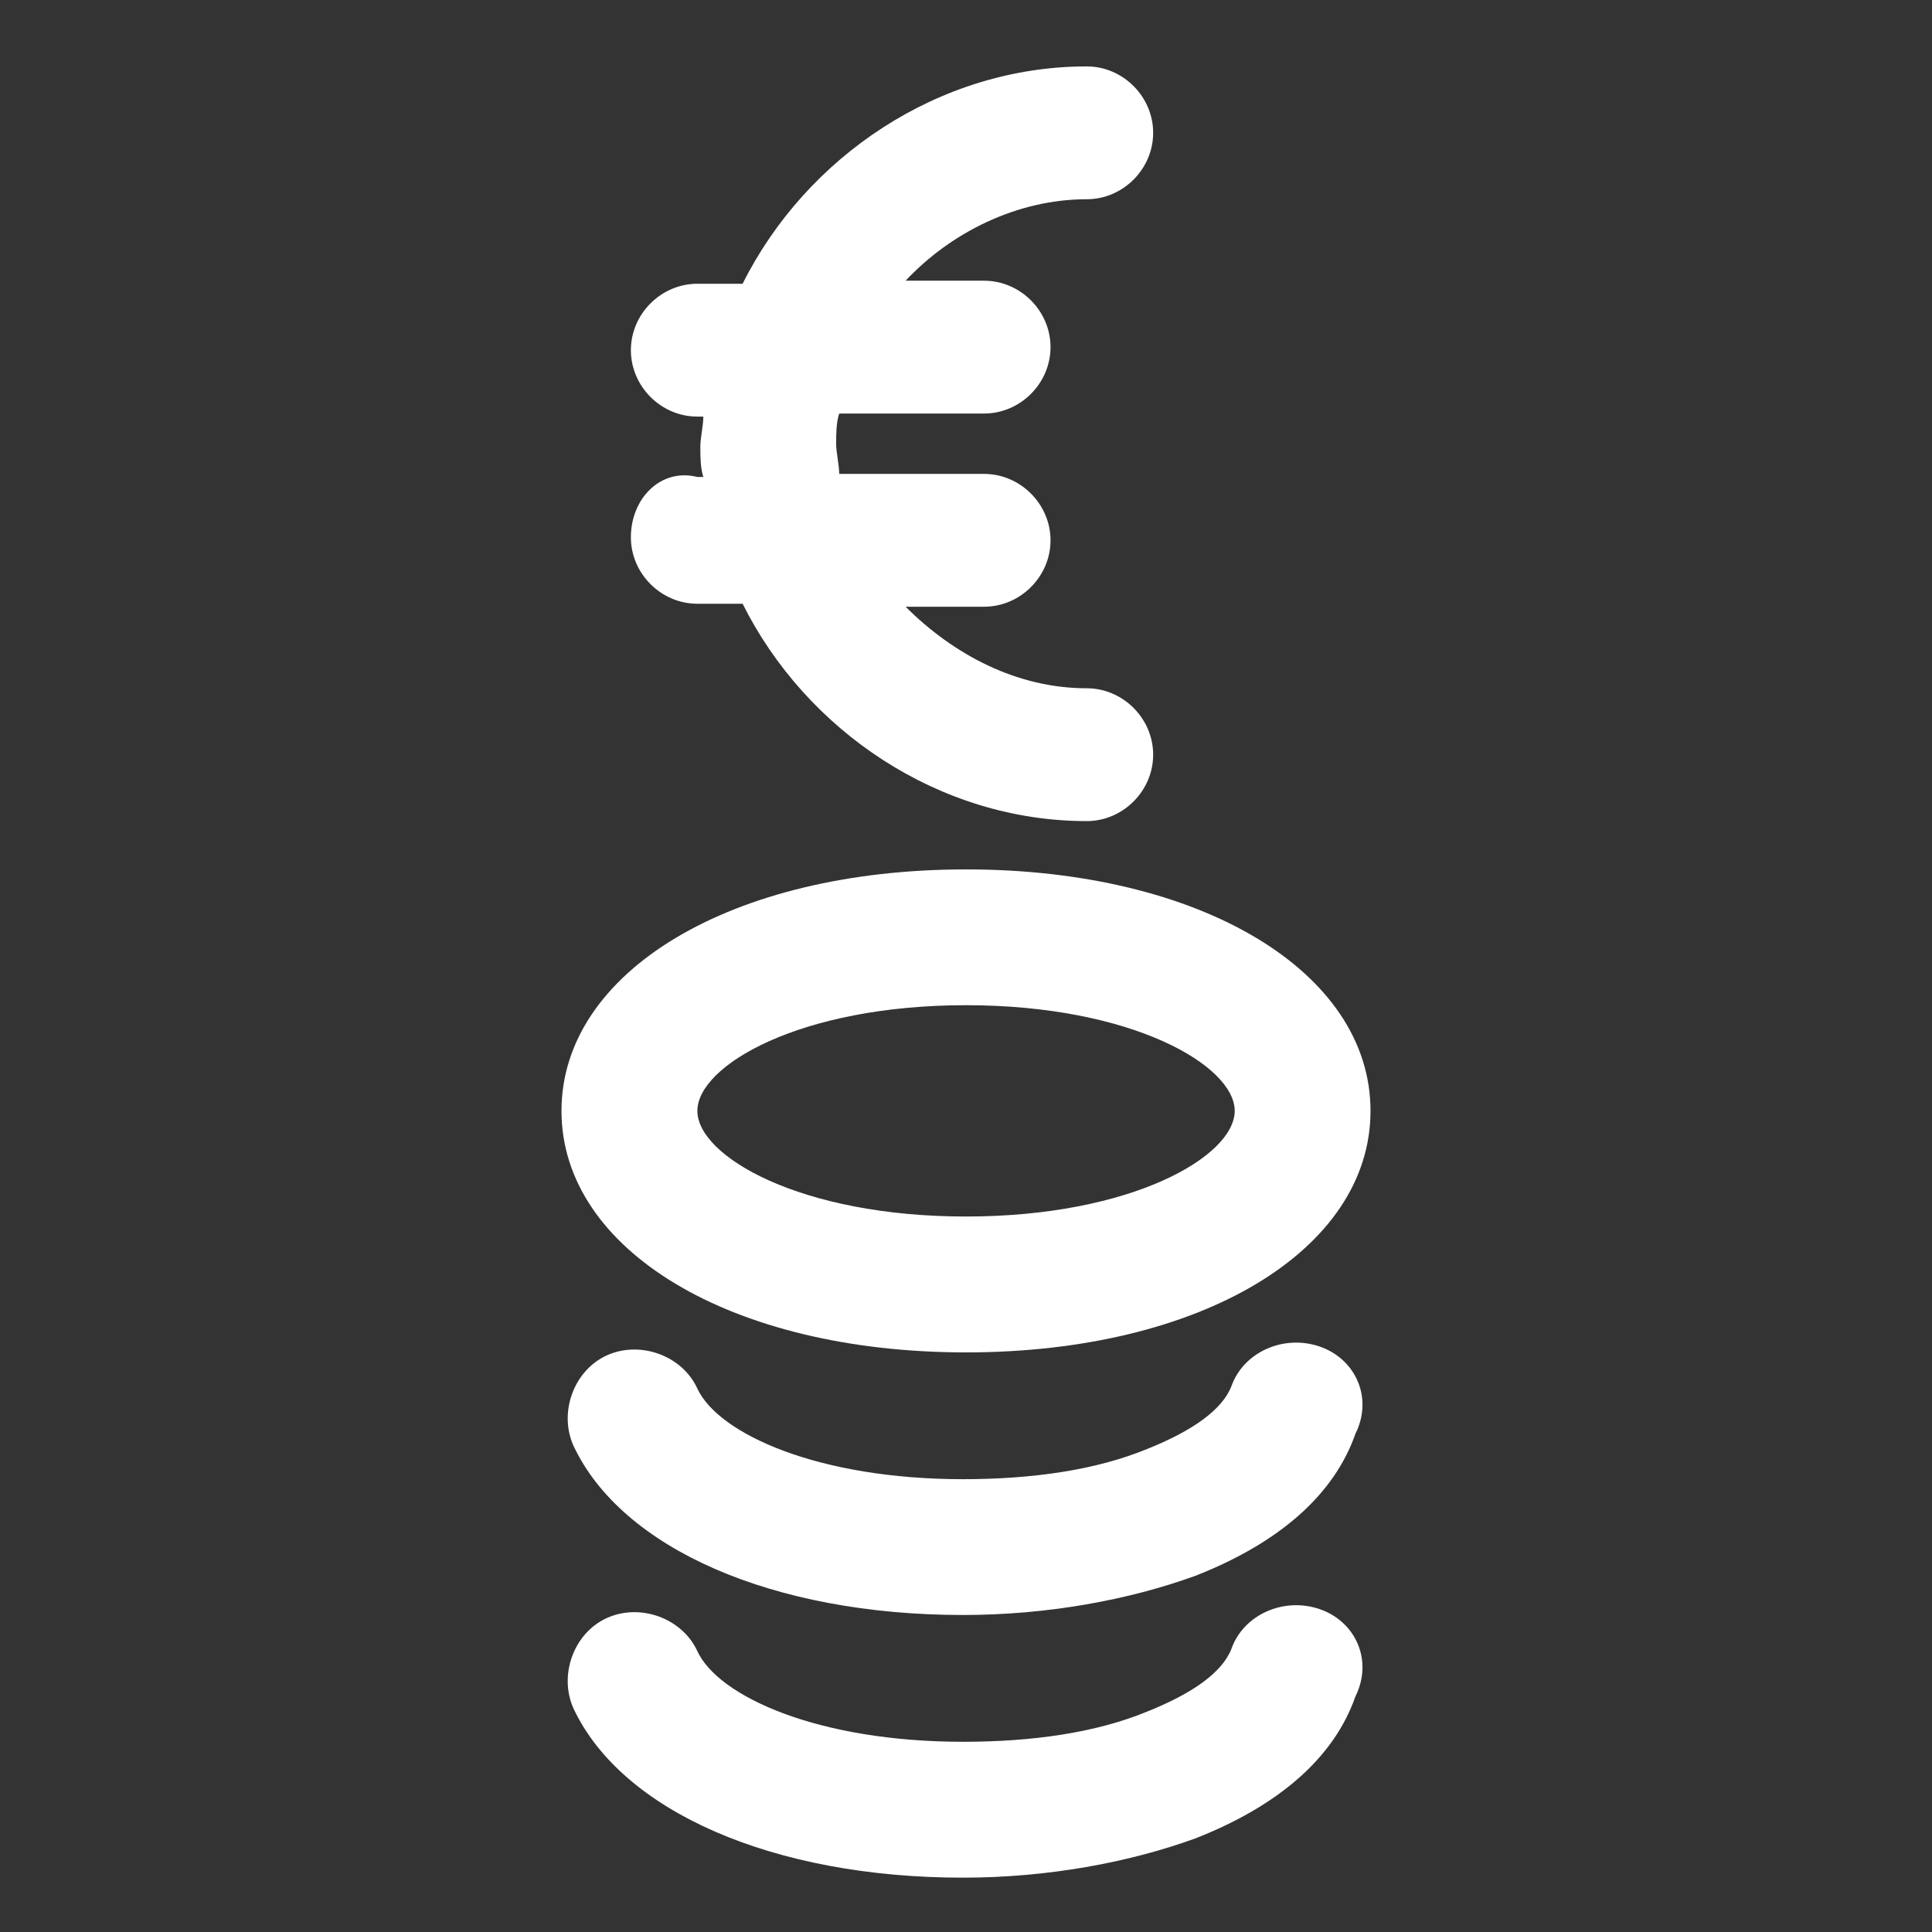 <svg xmlns="http://www.w3.org/2000/svg" width="24" height="24" viewBox="0 0 24 24" fill="none"><rect x="0" y="0" width="24" height="24" fill="#333333" stroke="none"/><path d="M12 16.8C14.925 16.8 17.025 15.525 17.025 13.8C17.025 12.075 14.925 10.8 12 10.8C9.075 10.8 6.975 12.075 6.975 13.8C6.975 15.525 9.075 16.8 12 16.8ZM12 12.487C14.062 12.487 15.338 13.237 15.338 13.8C15.338 14.362 14.062 15.112 12 15.112C9.938 15.112 8.663 14.362 8.663 13.8C8.663 13.237 9.938 12.487 12 12.487Z" fill="white"></path><path d="M16.387 16.725C15.938 16.575 15.45 16.8 15.3 17.212C15.188 17.512 14.812 17.775 14.25 18C13.613 18.262 12.825 18.375 11.963 18.375C10.162 18.375 8.925 17.812 8.663 17.25C8.475 16.837 7.95 16.65 7.538 16.837C7.125 17.025 6.938 17.55 7.125 17.962C7.725 19.238 9.6 20.062 11.963 20.062C13.012 20.062 14.025 19.875 14.85 19.575C15.9 19.163 16.575 18.562 16.837 17.812C17.062 17.363 16.837 16.875 16.387 16.725Z" fill="white"></path><path d="M16.387 19.987C15.938 19.837 15.45 20.062 15.3 20.475C15.188 20.775 14.812 21.037 14.25 21.262C13.613 21.525 12.825 21.637 11.963 21.637C10.162 21.637 8.925 21.075 8.663 20.512C8.475 20.1 7.95 19.912 7.538 20.1C7.125 20.287 6.938 20.812 7.125 21.225C7.725 22.5 9.6 23.325 11.963 23.325C13.012 23.325 14.025 23.137 14.85 22.837C15.9 22.425 16.575 21.825 16.837 21.075C17.062 20.625 16.837 20.137 16.387 19.987Z" fill="white"></path><path d="M7.837 6.675C7.837 7.125 8.212 7.5 8.662 7.5H9.225C10.012 9.075 11.662 10.2 13.5 10.2C13.95 10.2 14.325 9.825 14.325 9.375C14.325 8.925 13.95 8.55 13.5 8.55C12.637 8.55 11.85 8.137 11.25 7.537H12.225C12.675 7.537 13.05 7.162 13.05 6.712C13.05 6.262 12.675 5.887 12.225 5.887H10.425C10.425 5.775 10.387 5.625 10.387 5.512C10.387 5.4 10.387 5.25 10.425 5.137H12.225C12.675 5.137 13.05 4.762 13.05 4.312C13.05 3.862 12.675 3.487 12.225 3.487H11.25C11.812 2.887 12.637 2.475 13.5 2.475C13.95 2.475 14.325 2.1 14.325 1.65C14.325 1.2 13.95 0.825 13.5 0.825C11.662 0.825 10.012 1.95 9.225 3.525H8.662C8.212 3.525 7.837 3.9 7.837 4.35C7.837 4.8 8.212 5.175 8.662 5.175H8.737C8.737 5.287 8.7 5.437 8.7 5.55C8.7 5.662 8.7 5.812 8.737 5.925H8.662C8.212 5.812 7.837 6.187 7.837 6.675Z" fill="white"></path></svg>
